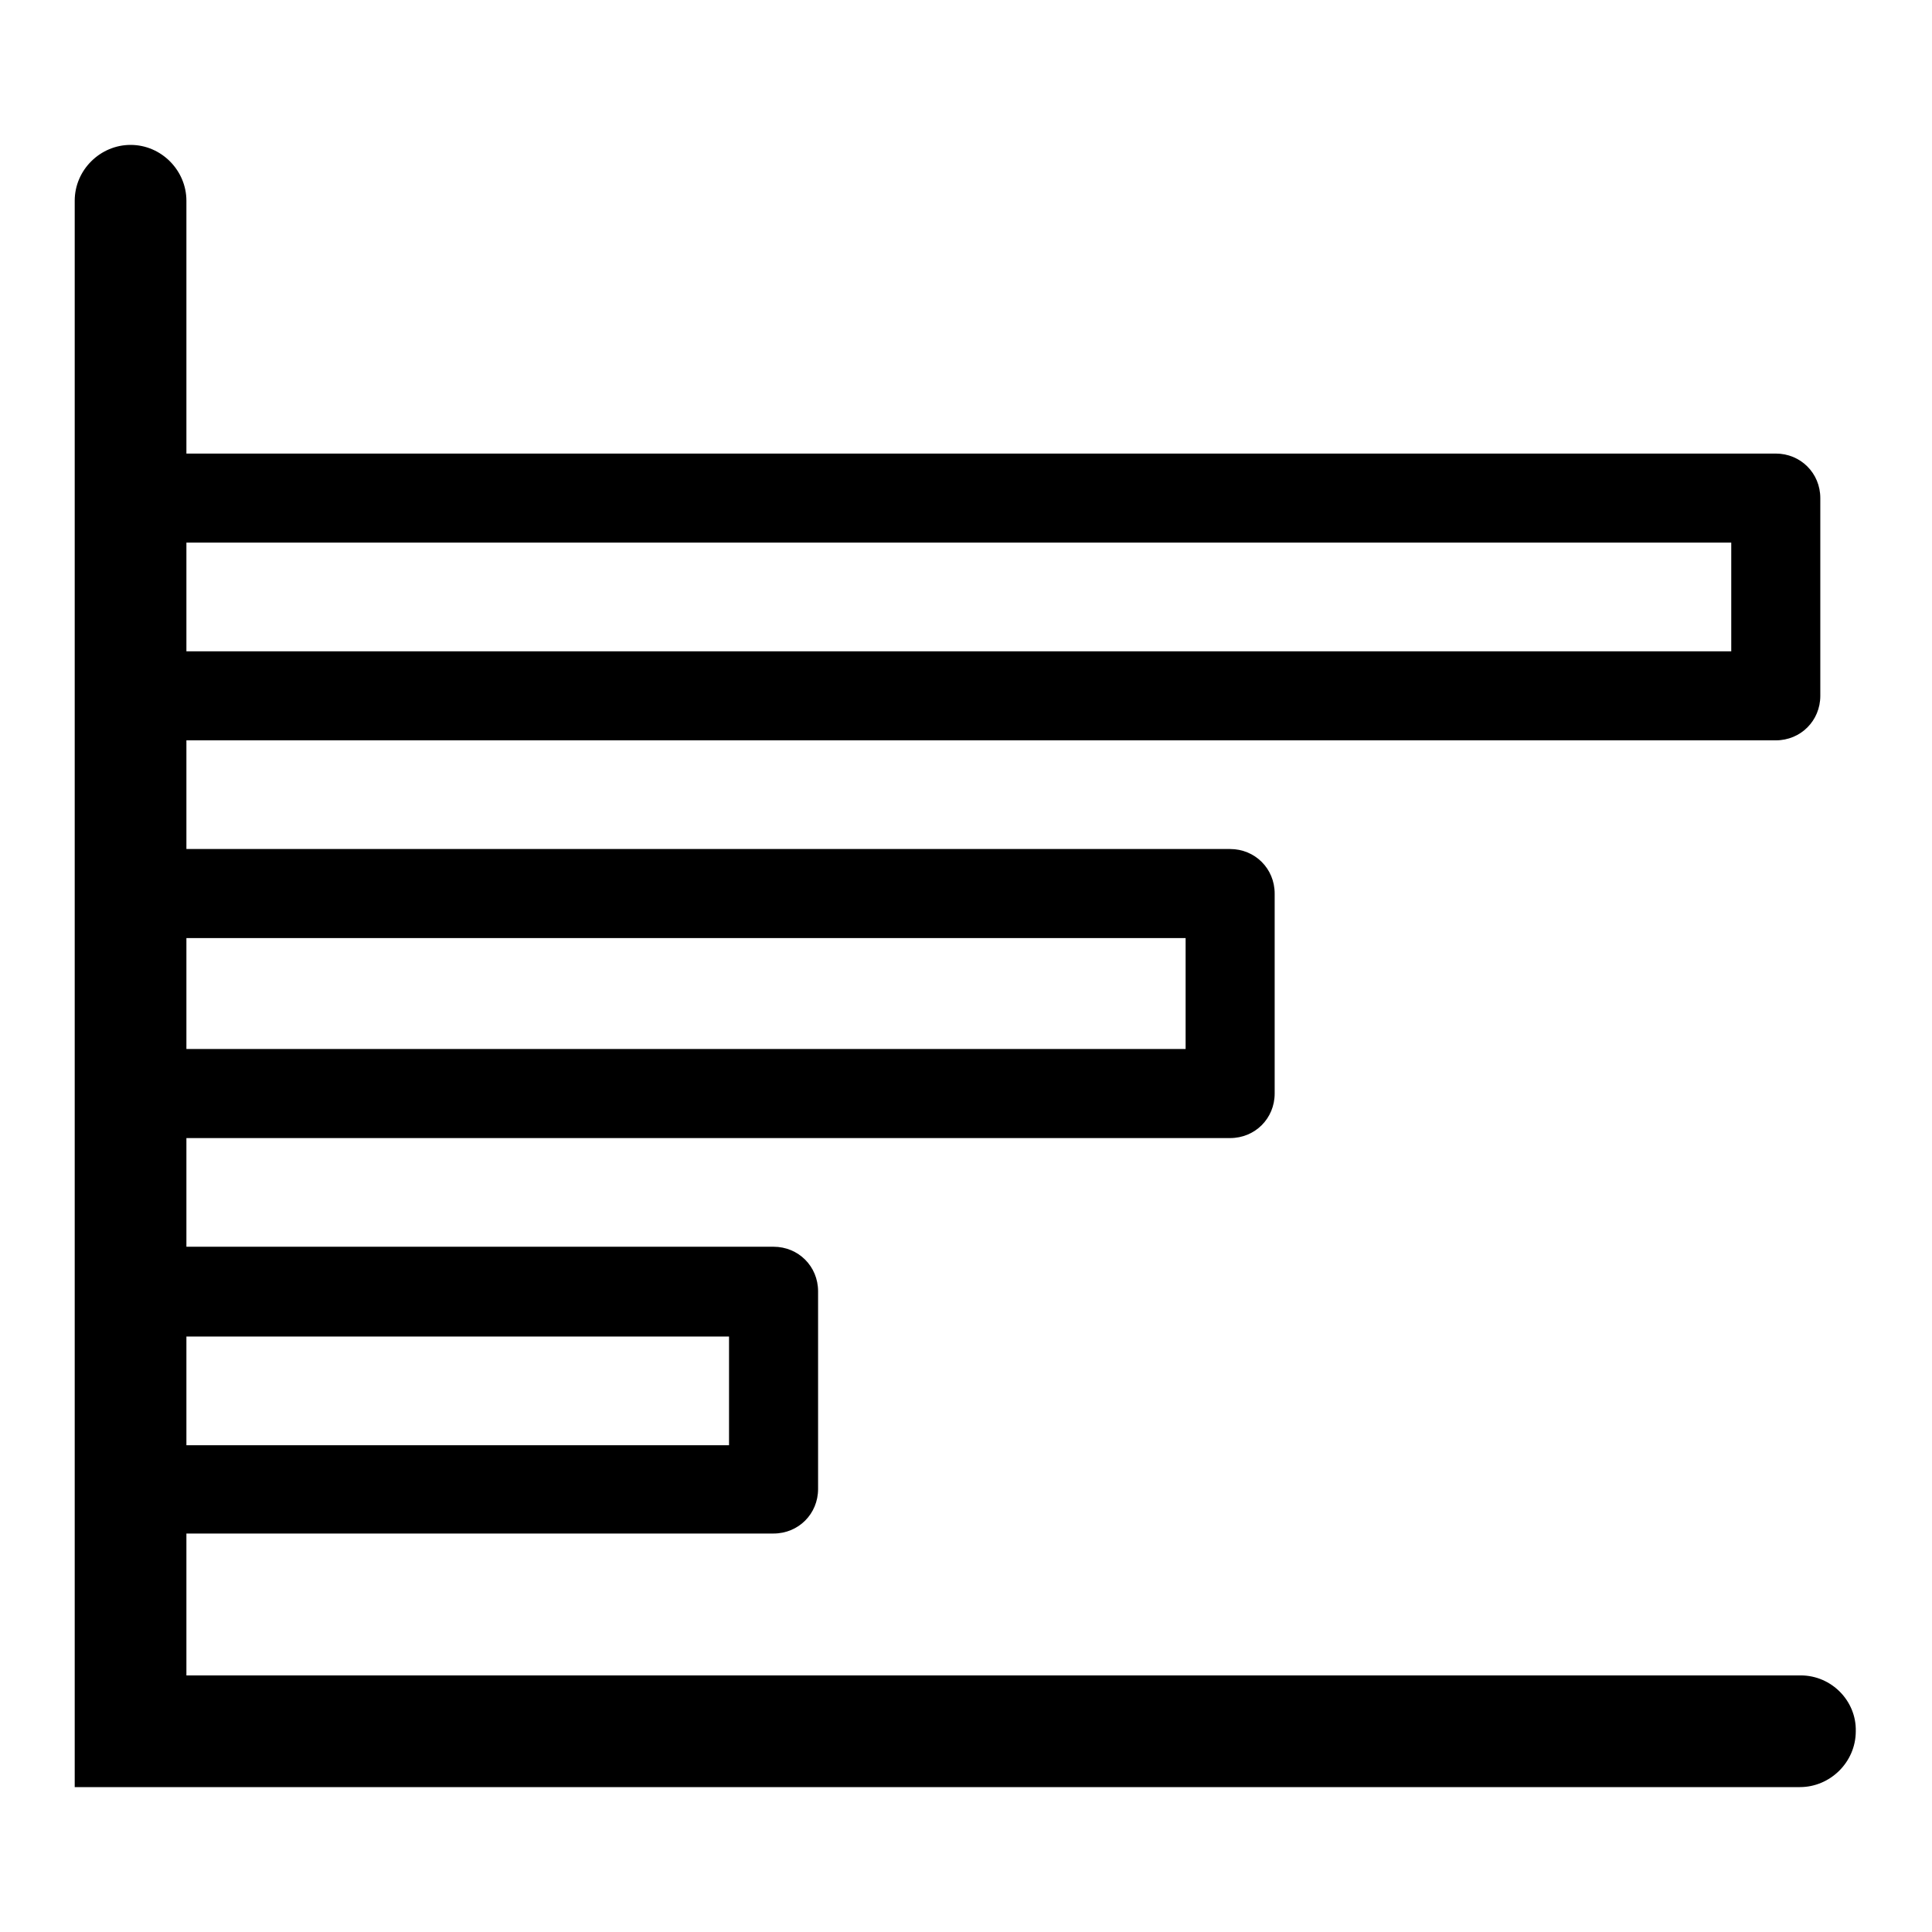 <?xml version="1.0" encoding="utf-8"?>
<!-- Svg Vector Icons : http://www.onlinewebfonts.com/icon -->
<!DOCTYPE svg PUBLIC "-//W3C//DTD SVG 1.1//EN" "http://www.w3.org/Graphics/SVG/1.1/DTD/svg11.dtd">
<svg version="1.1" xmlns="http://www.w3.org/2000/svg" xmlns:xlink="http://www.w3.org/1999/xlink" x="0px" y="0px" viewBox="0 0 256 256" enable-background="new 0 0 256 256" xml:space="preserve">
<g><g><path fill="#000000" d="M238.6,222H24.7v-18.8h77.8c3.3,0,5.9-2.6,5.9-5.9v-26.2c0-3.3-2.6-5.9-5.9-5.9H24.7v-14.4H163c3.3,0,5.9-2.6,5.9-5.9v-26.5c0-3.3-2.6-5.9-5.9-5.9H24.7V98.1h210.6c3.3,0,5.9-2.6,5.9-5.9V66c0-3.3-2.6-5.9-5.9-5.9H24.7V26.6c0-4-3.3-7.4-7.4-7.4c-4,0-7.4,3.3-7.4,7.4v210.2h228.6c4,0,7.4-3.3,7.4-7.4C246,225.4,242.7,222,238.6,222z M96.6,177.1v14.4H24.7v-14.4H96.6z M157.1,124.3V139H24.7v-14.7H157.1z M229.4,71.9v14.4H24.7V71.9H229.4z"/></g></g>
</svg>